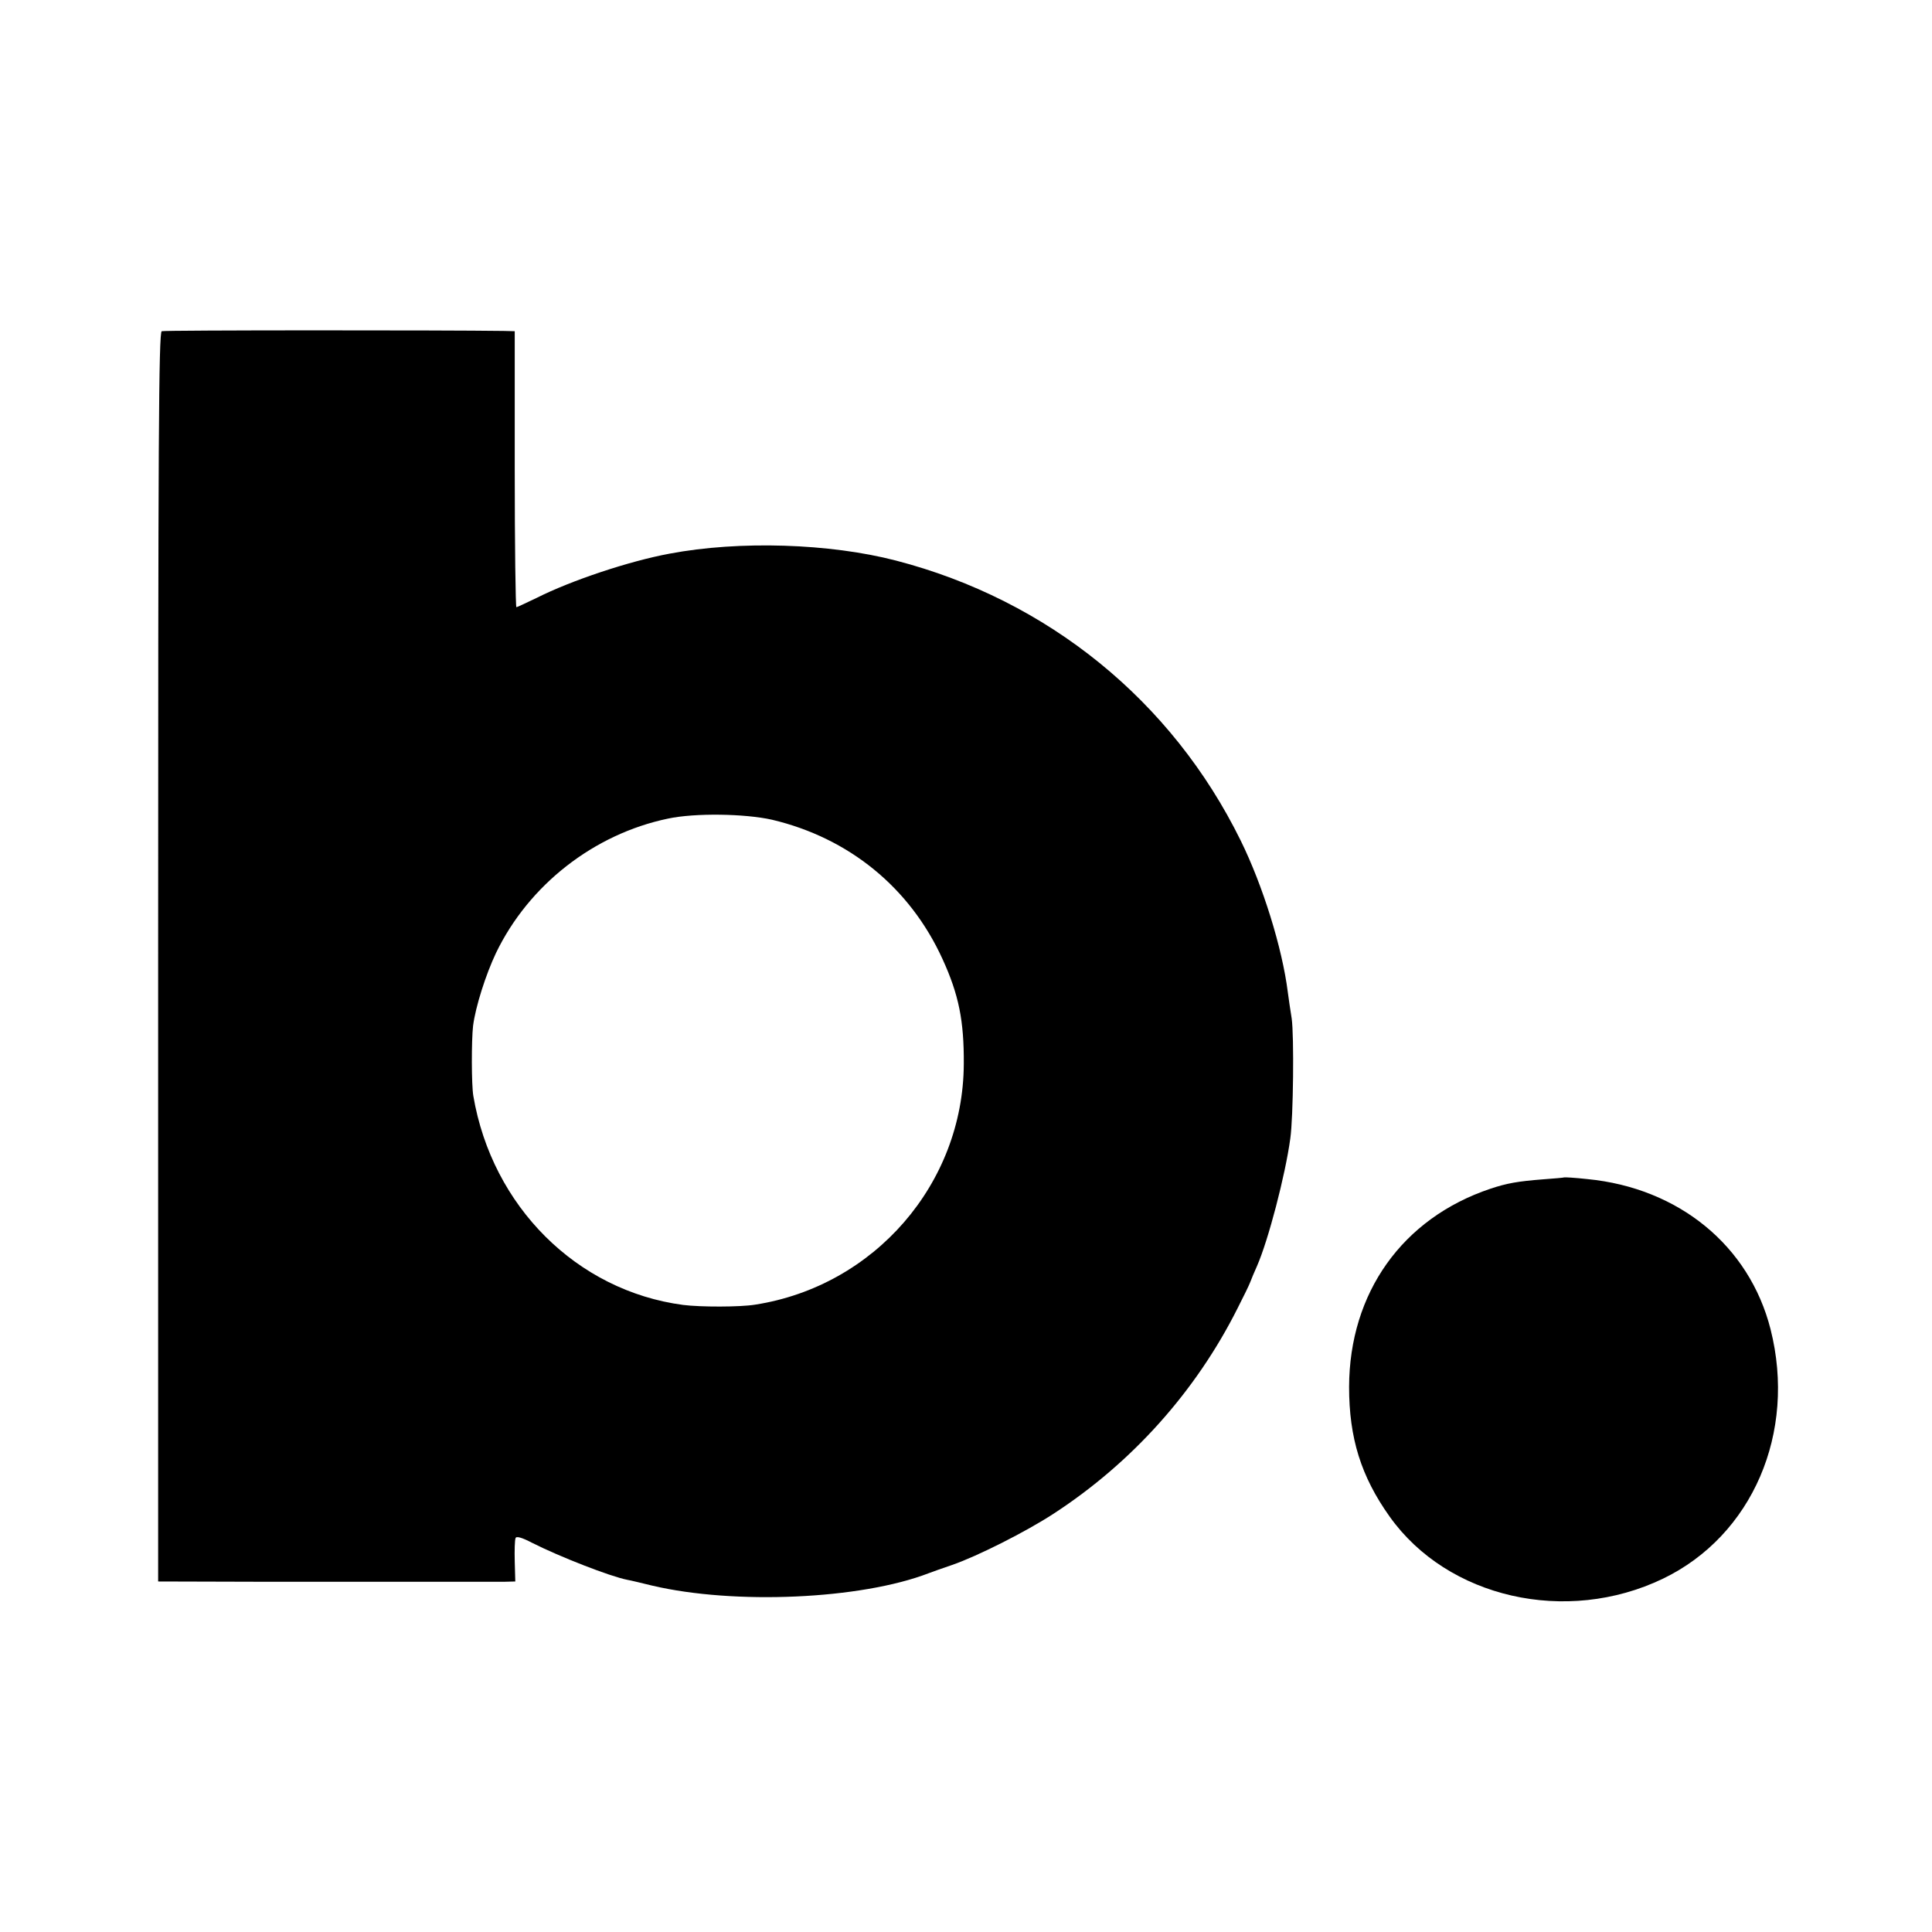 <?xml version="1.0" standalone="no"?>
<!DOCTYPE svg PUBLIC "-//W3C//DTD SVG 20010904//EN"
 "http://www.w3.org/TR/2001/REC-SVG-20010904/DTD/svg10.dtd">
<svg version="1.0" xmlns="http://www.w3.org/2000/svg"
 width="700pt" height="700pt" viewBox="0 0 700 700"
 preserveAspectRatio="xMidYMid meet">
<g transform="translate(0,700) scale(0.1,-0.1)"
fill="#000000" stroke="none">
<path d="M586 5800 c-11 -4 -13 -404 -13 -2267 l0 -2263 364 -1 c199 0 473 0
608 0 135 0 262 0 284 0 l38 1 -2 73 c-1 39 0 77 3 84 2 8 22 3 60 -17 99 -50
283 -122 345 -134 12 -2 53 -12 90 -21 298 -70 756 -50 1002 45 11 4 49 18 85
30 90 31 267 120 368 186 284 185 515 443 666 744 21 41 42 84 46 95 4 11 15
37 24 57 41 93 103 330 121 463 11 77 14 373 5 435 -5 30 -11 73 -14 95 -20
160 -91 388 -171 550 -249 506 -698 871 -1249 1014 -239 62 -566 73 -820 25
-146 -27 -356 -97 -481 -160 -38 -18 -71 -34 -74 -34 -3 0 -6 225 -6 500 l0
500 -40 1 c-212 3 -1229 3 -1239 -1z m2211 -1770 c279 -66 500 -246 618 -505
59 -129 78 -224 77 -380 -2 -434 -324 -805 -756 -872 -54 -9 -198 -9 -261 -1
-385 51 -692 357 -760 757 -7 40 -7 201 -1 254 9 70 46 186 83 264 119 247
355 431 623 487 98 21 279 18 377 -4z"/>
<path d="M5667 2734 c-1 -1 -36 -4 -77 -7 -90 -7 -130 -14 -190 -34 -319 -107
-511 -377 -512 -718 0 -185 43 -324 147 -470 210 -295 640 -393 990 -225 324
156 485 529 390 904 -77 303 -333 512 -664 544 -45 5 -83 7 -84 6z"/>
</g>
</svg>
